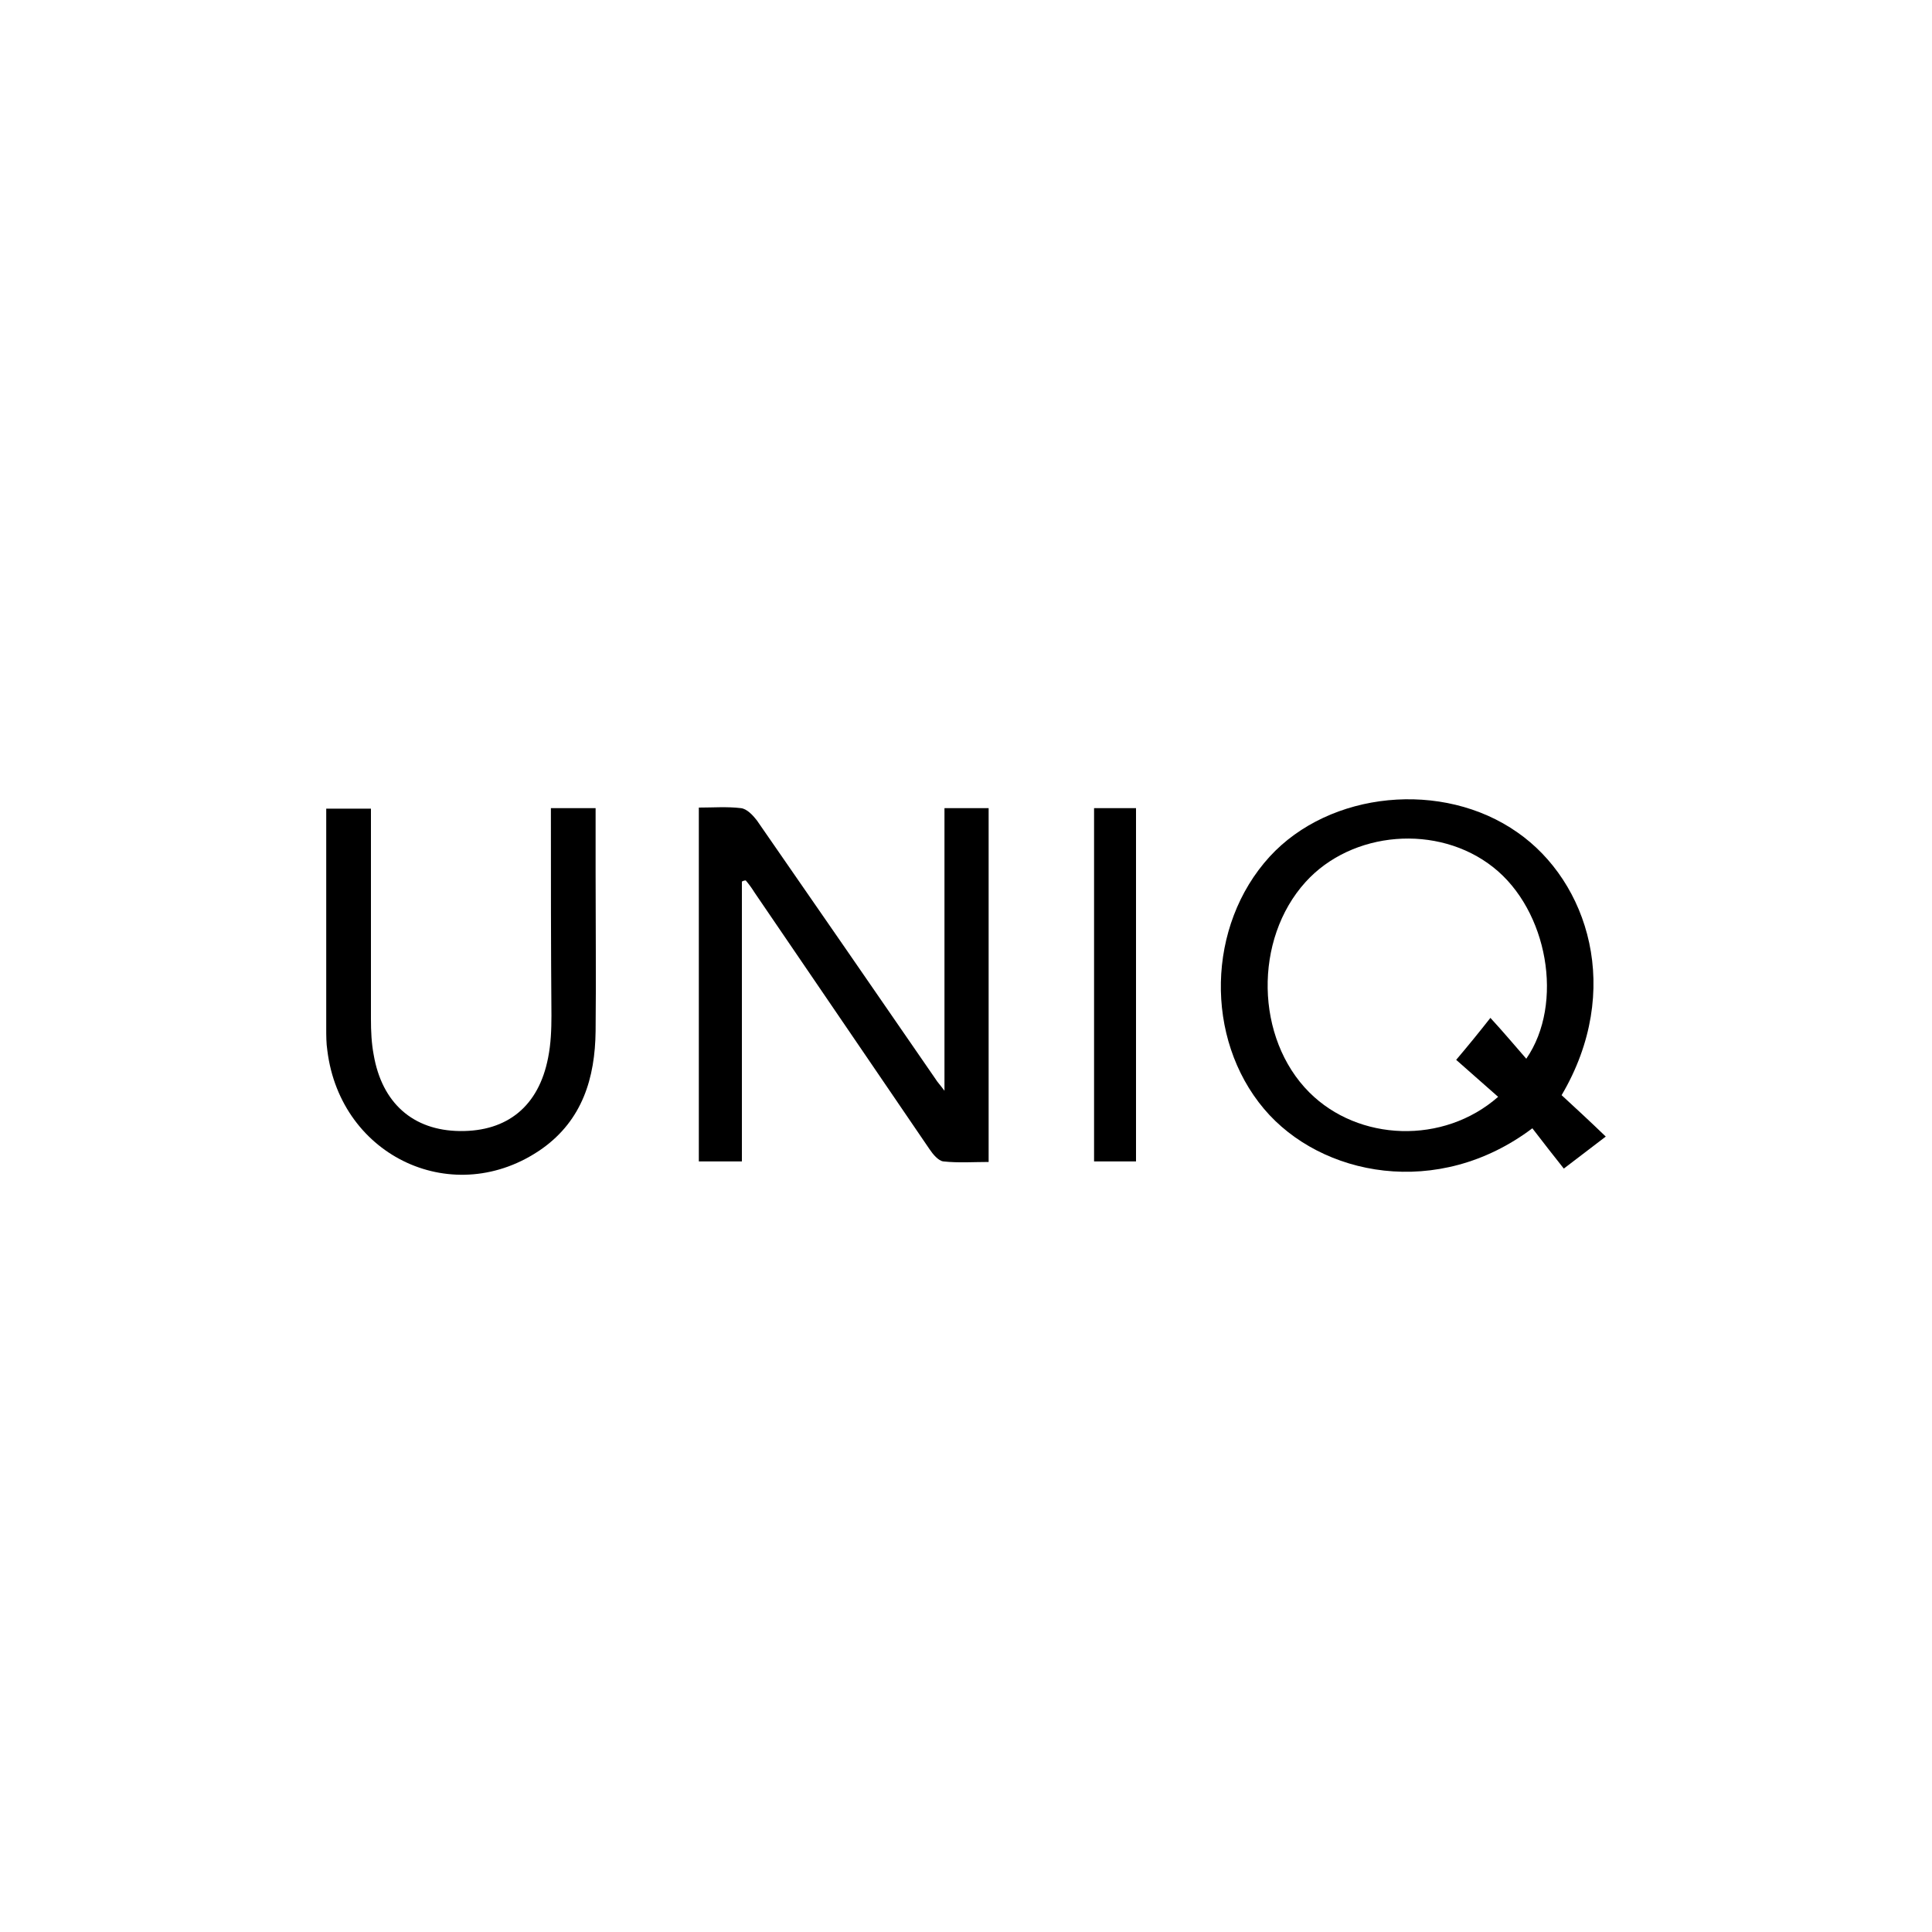 <?xml version="1.0" encoding="utf-8"?>
<svg version="1.2" baseProfile="tiny" id="Uniq" xmlns="http://www.w3.org/2000/svg" xmlns:xlink="http://www.w3.org/1999/xlink"
	 x="0px" y="0px" width="350px" height="350px" viewBox="0 0 350 350" overflow="visible" xml:space="preserve">
<path d="M282.9,198.4c2.6,2.4,5.1,4.7,8,7.5c-2.5,1.9-4.7,3.6-7.6,5.8c-1.6-2-3.7-4.7-5.7-7.3c-17.1,12.9-38.3,8.7-48.6-3.5
	c-10.8-12.8-10.4-33.2,1-45.7c10.9-11.9,31.4-13.9,44.9-4.4C287.7,159.7,294.1,179.4,282.9,198.4z M276.5,191.8
	c6.9-10,3.9-26.9-6-34.7c-10-7.9-25.6-6.6-34,2.7c-9.4,10.4-9.1,28.3,0.7,38.1c8.9,8.9,24.3,9.5,34.2,0.8c-2.8-2.5-5.6-4.9-7.6-6.7
	c2.2-2.6,4-4.8,6.2-7.6C272.4,187,274.4,189.4,276.5,191.8z"/>
<path d="M134.4,159.7c0,16.8,0,33.7,0,50.7c-2.8,0-5.2,0-7.8,0c0-21.3,0-42.5,0-64.1c2.6,0,5.1-0.2,7.6,0.1c1.1,0.1,2.2,1.3,2.9,2.2
	c10.8,15.6,21.6,31.2,32.4,46.9c0.3,0.5,0.7,0.9,1.6,2.1c0-17.5,0-34.2,0-51.2c2.9,0,5.3,0,8,0c0,21.3,0,42.4,0,64.1
	c-2.7,0-5.5,0.2-8.2-0.1c-0.9-0.1-1.9-1.3-2.5-2.2c-10.6-15.5-21.1-31-31.7-46.5c-0.5-0.8-1-1.5-1.6-2.2
	C134.8,159.5,134.6,159.6,134.4,159.7z"/>
<path d="M99.8,146.4c2.9,0,5.3,0,8.1,0c0,4,0,7.9,0,11.7c0,9.6,0.1,19.1,0,28.7c-0.1,8.5-2.4,16.1-9.7,21.3
	c-15.8,11.1-36.5,1.6-38.9-17.8c-0.2-1.3-0.2-2.7-0.2-4c0-13.2,0-26.4,0-39.8c2.7,0,5.2,0,8.1,0c0,1.3,0,2.6,0,3.9
	c0,11.4,0,22.8,0,34.2c0,2.2,0.1,4.4,0.5,6.5c1.5,8.7,7.1,13.7,15.6,13.8c8.6,0.1,14.3-4.5,16-13.3c0.5-2.5,0.6-5.1,0.6-7.6
	C99.8,171.6,99.8,159.1,99.8,146.4z"/>
<path d="M198.2,146.4c2.6,0,5,0,7.6,0c0,21.4,0,42.6,0,64c-2.6,0-4.9,0-7.6,0C198.2,189.2,198.2,168,198.2,146.4z"/>
</svg>
